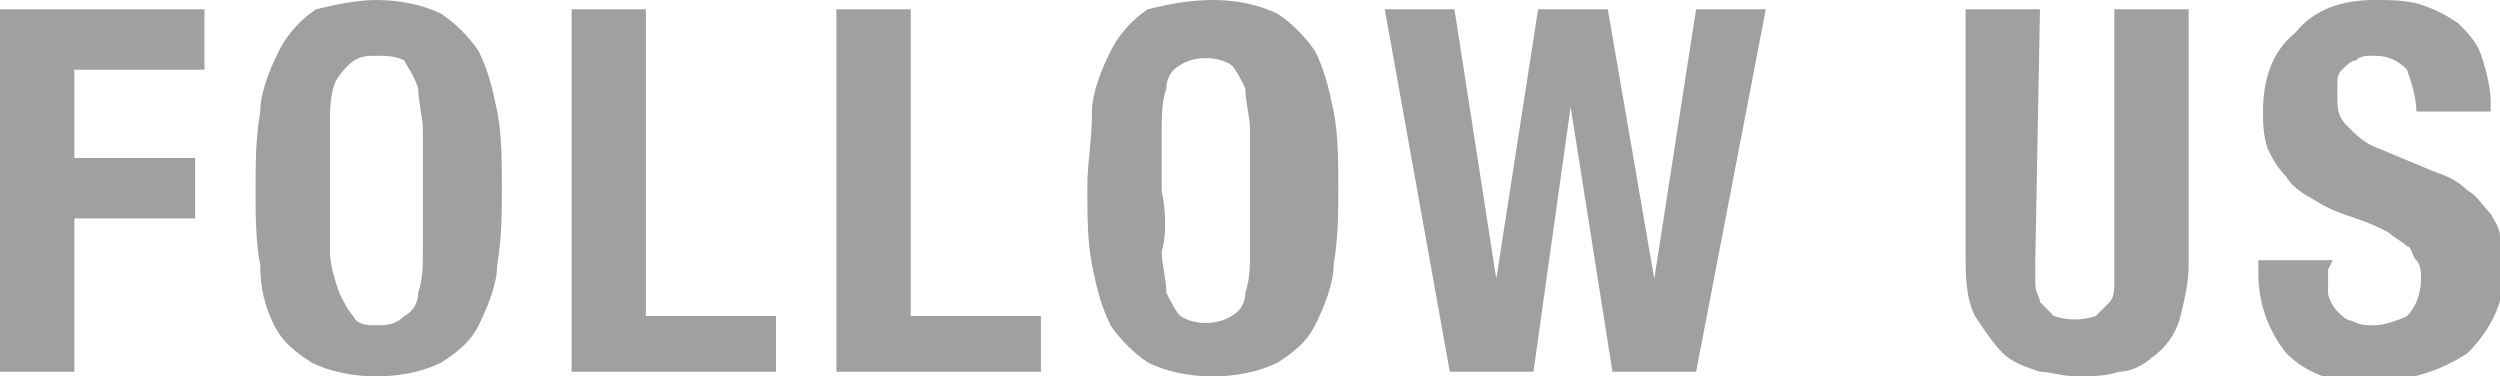 <?xml version="1.0" encoding="utf-8"?>
<!-- Generator: Adobe Illustrator 22.1.0, SVG Export Plug-In . SVG Version: 6.00 Build 0)  -->
<svg version="1.1" id="レイヤー_1" xmlns="http://www.w3.org/2000/svg" xmlns:xlink="http://www.w3.org/1999/xlink" x="0px"
	 y="0px" viewBox="0 0 53.8 8.1" style="enable-background:new 0 0 53.8 8.1;" xml:space="preserve">
<style type="text/css">
	.st0{fill:#9EA0A1;}
</style>
<title>foot-bg03</title>
<g id="レイヤー_2_1_">
	<g id="レイヤー_1-2">
		<path class="st0" d="M4.4,0.2v1.3H1.6v1.9h2.6v1.3H1.6V8H0V0.2H4.4z"/>
		<path class="st0" d="M5.6,2.4c0-0.4,0.2-0.9,0.4-1.3c0.2-0.4,0.5-0.7,0.8-0.9C7.2,0.1,7.7,0,8.1,0c0.5,0,1,0.1,1.4,0.3
			c0.3,0.2,0.6,0.5,0.8,0.8c0.2,0.4,0.3,0.8,0.4,1.3c0.1,0.5,0.1,1.1,0.1,1.6c0,0.6,0,1.1-0.1,1.7c0,0.4-0.2,0.9-0.4,1.3
			c-0.2,0.4-0.5,0.6-0.8,0.8C9.1,8,8.6,8.1,8.1,8.1c-0.5,0-1-0.1-1.4-0.3C6.4,7.6,6.1,7.4,5.9,7C5.7,6.6,5.6,6.2,5.6,5.7
			C5.5,5.2,5.5,4.6,5.5,4.1C5.5,3.5,5.5,3,5.6,2.4z M7.1,5.4c0,0.3,0.1,0.6,0.2,0.9c0.1,0.2,0.2,0.4,0.3,0.5C7.7,7,7.9,7,8.1,7
			c0.2,0,0.4,0,0.6-0.2C8.9,6.7,9,6.5,9,6.3C9.1,6,9.1,5.7,9.1,5.4c0-0.4,0-0.8,0-1.3s0-1,0-1.3c0-0.3-0.1-0.6-0.1-0.9
			C8.9,1.6,8.8,1.5,8.7,1.3C8.5,1.2,8.3,1.2,8.1,1.2c-0.2,0-0.4,0-0.6,0.2C7.4,1.5,7.3,1.6,7.2,1.8C7.1,2.1,7.1,2.4,7.1,2.7
			c0,0.4,0,0.8,0,1.3C7.1,4.6,7.1,5.1,7.1,5.4L7.1,5.4z"/>
		<path class="st0" d="M12.3,0.2h1.6v6.6h2.8V8h-4.4V0.2z"/>
		<path class="st0" d="M18,0.2h1.6v6.6h2.8V8H18V0.2z"/>
		<path class="st0" d="M23.5,2.4c0-0.4,0.2-0.9,0.4-1.3c0.2-0.4,0.5-0.7,0.8-0.9C25.1,0.1,25.6,0,26.1,0c0.5,0,1,0.1,1.4,0.3
			c0.3,0.2,0.6,0.5,0.8,0.8c0.2,0.4,0.3,0.8,0.4,1.3c0.1,0.5,0.1,1.1,0.1,1.6c0,0.6,0,1.1-0.1,1.7c0,0.4-0.2,0.9-0.4,1.3
			c-0.2,0.4-0.5,0.6-0.8,0.8c-0.4,0.2-0.9,0.3-1.4,0.3c-0.5,0-1-0.1-1.4-0.3c-0.3-0.2-0.6-0.5-0.8-0.8c-0.2-0.4-0.3-0.8-0.4-1.3
			c-0.1-0.5-0.1-1.1-0.1-1.7C23.4,3.5,23.5,3,23.5,2.4z M25,5.4c0,0.3,0.1,0.6,0.1,0.9c0.1,0.2,0.2,0.4,0.3,0.5
			c0.3,0.2,0.8,0.2,1.1,0c0.2-0.1,0.3-0.3,0.3-0.5c0.1-0.3,0.1-0.6,0.1-0.9c0-0.4,0-0.8,0-1.3s0-1,0-1.3c0-0.3-0.1-0.6-0.1-0.9
			c-0.1-0.2-0.2-0.4-0.3-0.5c-0.3-0.2-0.8-0.2-1.1,0c-0.2,0.1-0.3,0.3-0.3,0.5c-0.1,0.3-0.1,0.6-0.1,0.9c0,0.4,0,0.8,0,1.3
			C25.1,4.6,25.1,5.1,25,5.4L25,5.4z"/>
		<path class="st0" d="M31.3,0.2L32.2,6l0,0l0.9-5.8h1.5L35.6,6l0,0l0.9-5.8H38L36.5,8h-1.8l-0.9-5.7l0,0L33,8h-1.8l-1.4-7.8H31.3z"
			/>
		<path class="st0" d="M43.8,5.6c0,0.2,0,0.4,0,0.5c0,0.2,0.1,0.3,0.1,0.4c0.1,0.1,0.2,0.2,0.3,0.3c0.3,0.1,0.6,0.1,0.9,0
			c0.1-0.1,0.2-0.2,0.3-0.3c0.1-0.1,0.1-0.3,0.1-0.4c0-0.2,0-0.4,0-0.5V0.2h1.6v5.5c0,0.4-0.1,0.8-0.2,1.2c-0.1,0.3-0.3,0.6-0.6,0.8
			C46.2,7.8,45.9,8,45.6,8c-0.3,0.1-0.6,0.1-0.9,0.1c-0.3,0-0.6-0.1-0.8-0.1c-0.3-0.1-0.6-0.2-0.8-0.4c-0.2-0.2-0.4-0.5-0.6-0.8
			c-0.2-0.4-0.2-0.9-0.2-1.3V0.2h1.6L43.8,5.6z"/>
		<path class="st0" d="M50.1,5.8c0,0.2,0,0.3,0,0.5c0,0.1,0.1,0.3,0.2,0.4c0.1,0.1,0.2,0.2,0.3,0.2C50.8,7,50.9,7,51.1,7
			c0.2,0,0.5-0.1,0.7-0.2C52,6.6,52.1,6.3,52.1,6c0-0.1,0-0.3-0.1-0.4c-0.1-0.1-0.1-0.3-0.2-0.3c-0.1-0.1-0.3-0.2-0.4-0.3
			c-0.2-0.1-0.4-0.2-0.7-0.3c-0.3-0.1-0.6-0.2-0.9-0.4c-0.2-0.1-0.5-0.3-0.6-0.5c-0.2-0.2-0.3-0.4-0.4-0.6c-0.1-0.3-0.1-0.6-0.1-0.8
			c0-0.7,0.2-1.3,0.7-1.7C49.8,0.2,50.4,0,51.1,0c0.3,0,0.7,0,1,0.1c0.3,0.1,0.5,0.2,0.8,0.4c0.2,0.2,0.4,0.4,0.5,0.7
			c0.1,0.3,0.2,0.7,0.2,1v0.2H52c0-0.3-0.1-0.6-0.2-0.9c-0.2-0.2-0.4-0.3-0.7-0.3c-0.2,0-0.3,0-0.4,0.1c-0.1,0-0.2,0.1-0.3,0.2
			c-0.1,0.1-0.1,0.2-0.1,0.3c0,0.1,0,0.2,0,0.3c0,0.2,0,0.4,0.2,0.6c0.2,0.2,0.4,0.4,0.7,0.5l1.2,0.5c0.3,0.1,0.5,0.2,0.7,0.4
			c0.2,0.1,0.3,0.3,0.5,0.5c0.1,0.2,0.2,0.3,0.2,0.5c0,0.2,0.1,0.4,0.1,0.7c0,0.7-0.3,1.3-0.8,1.8c-0.6,0.4-1.3,0.6-2,0.6
			c-0.7,0.1-1.4-0.1-1.9-0.6c-0.4-0.5-0.6-1.1-0.6-1.7V5.6h1.6L50.1,5.8z"/>
	</g>
</g>
</svg>
